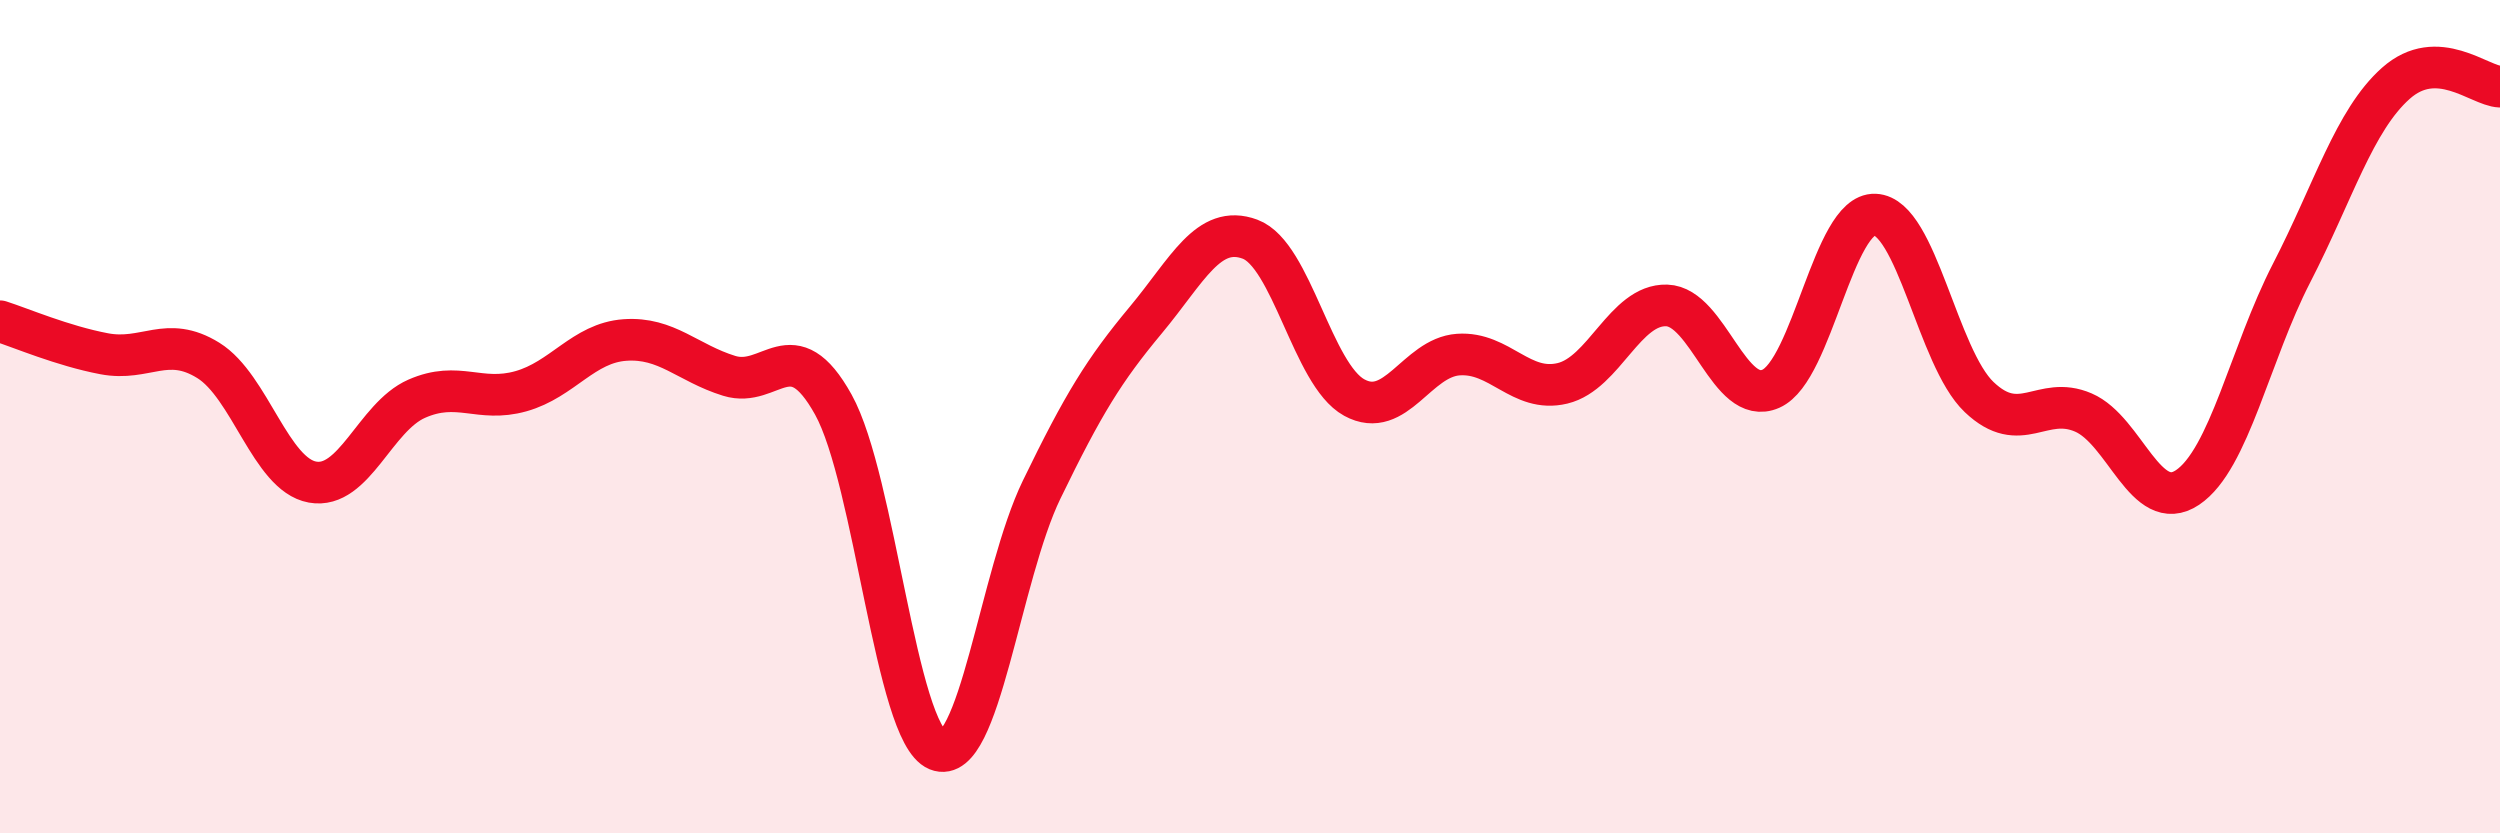 
    <svg width="60" height="20" viewBox="0 0 60 20" xmlns="http://www.w3.org/2000/svg">
      <path
        d="M 0,7.71 C 0.5,7.87 1.5,8.3 2.5,8.49 C 3.5,8.68 4,8.03 5,8.65 C 6,9.27 6.5,11.39 7.5,11.57 C 8.5,11.75 9,10.01 10,9.57 C 11,9.13 11.5,9.67 12.5,9.39 C 13.5,9.11 14,8.23 15,8.16 C 16,8.09 16.5,8.71 17.5,9.02 C 18.5,9.33 19,7.91 20,9.71 C 21,11.51 21.5,17.59 22.5,18 C 23.5,18.41 24,13.81 25,11.75 C 26,9.69 26.5,8.88 27.5,7.68 C 28.5,6.48 29,5.37 30,5.74 C 31,6.11 31.5,8.99 32.5,9.54 C 33.5,10.09 34,8.58 35,8.51 C 36,8.44 36.5,9.44 37.5,9.2 C 38.5,8.96 39,7.3 40,7.33 C 41,7.36 41.5,9.77 42.5,9.33 C 43.5,8.89 44,5.11 45,5.15 C 46,5.19 46.5,8.58 47.5,9.53 C 48.5,10.48 49,9.47 50,9.9 C 51,10.33 51.5,12.37 52.5,11.7 C 53.5,11.03 54,8.49 55,6.55 C 56,4.61 56.5,2.89 57.5,2 C 58.5,1.11 59.5,2.06 60,2.08L60 20L0 20Z"
        fill="#EB0A25"
        opacity="0.1"
        stroke-linecap="round"
        stroke-linejoin="round"
      />
      <path
        d="M 0,7.71 C 0.5,7.87 1.5,8.3 2.5,8.49 C 3.5,8.68 4,8.03 5,8.65 C 6,9.27 6.5,11.39 7.5,11.57 C 8.5,11.75 9,10.01 10,9.57 C 11,9.13 11.5,9.67 12.5,9.39 C 13.5,9.11 14,8.23 15,8.16 C 16,8.09 16.5,8.71 17.5,9.02 C 18.5,9.33 19,7.91 20,9.71 C 21,11.51 21.5,17.59 22.5,18 C 23.5,18.41 24,13.81 25,11.75 C 26,9.69 26.5,8.88 27.5,7.68 C 28.5,6.48 29,5.37 30,5.74 C 31,6.11 31.5,8.99 32.5,9.54 C 33.5,10.09 34,8.58 35,8.51 C 36,8.44 36.5,9.44 37.5,9.2 C 38.5,8.96 39,7.3 40,7.33 C 41,7.36 41.5,9.77 42.5,9.33 C 43.5,8.89 44,5.11 45,5.15 C 46,5.19 46.5,8.58 47.5,9.53 C 48.5,10.48 49,9.47 50,9.9 C 51,10.33 51.5,12.37 52.5,11.7 C 53.5,11.03 54,8.49 55,6.55 C 56,4.61 56.5,2.89 57.5,2 C 58.5,1.11 59.5,2.06 60,2.08"
        stroke="#EB0A25"
        stroke-width="1"
        fill="none"
        stroke-linecap="round"
        stroke-linejoin="round"
      />
    </svg>
  